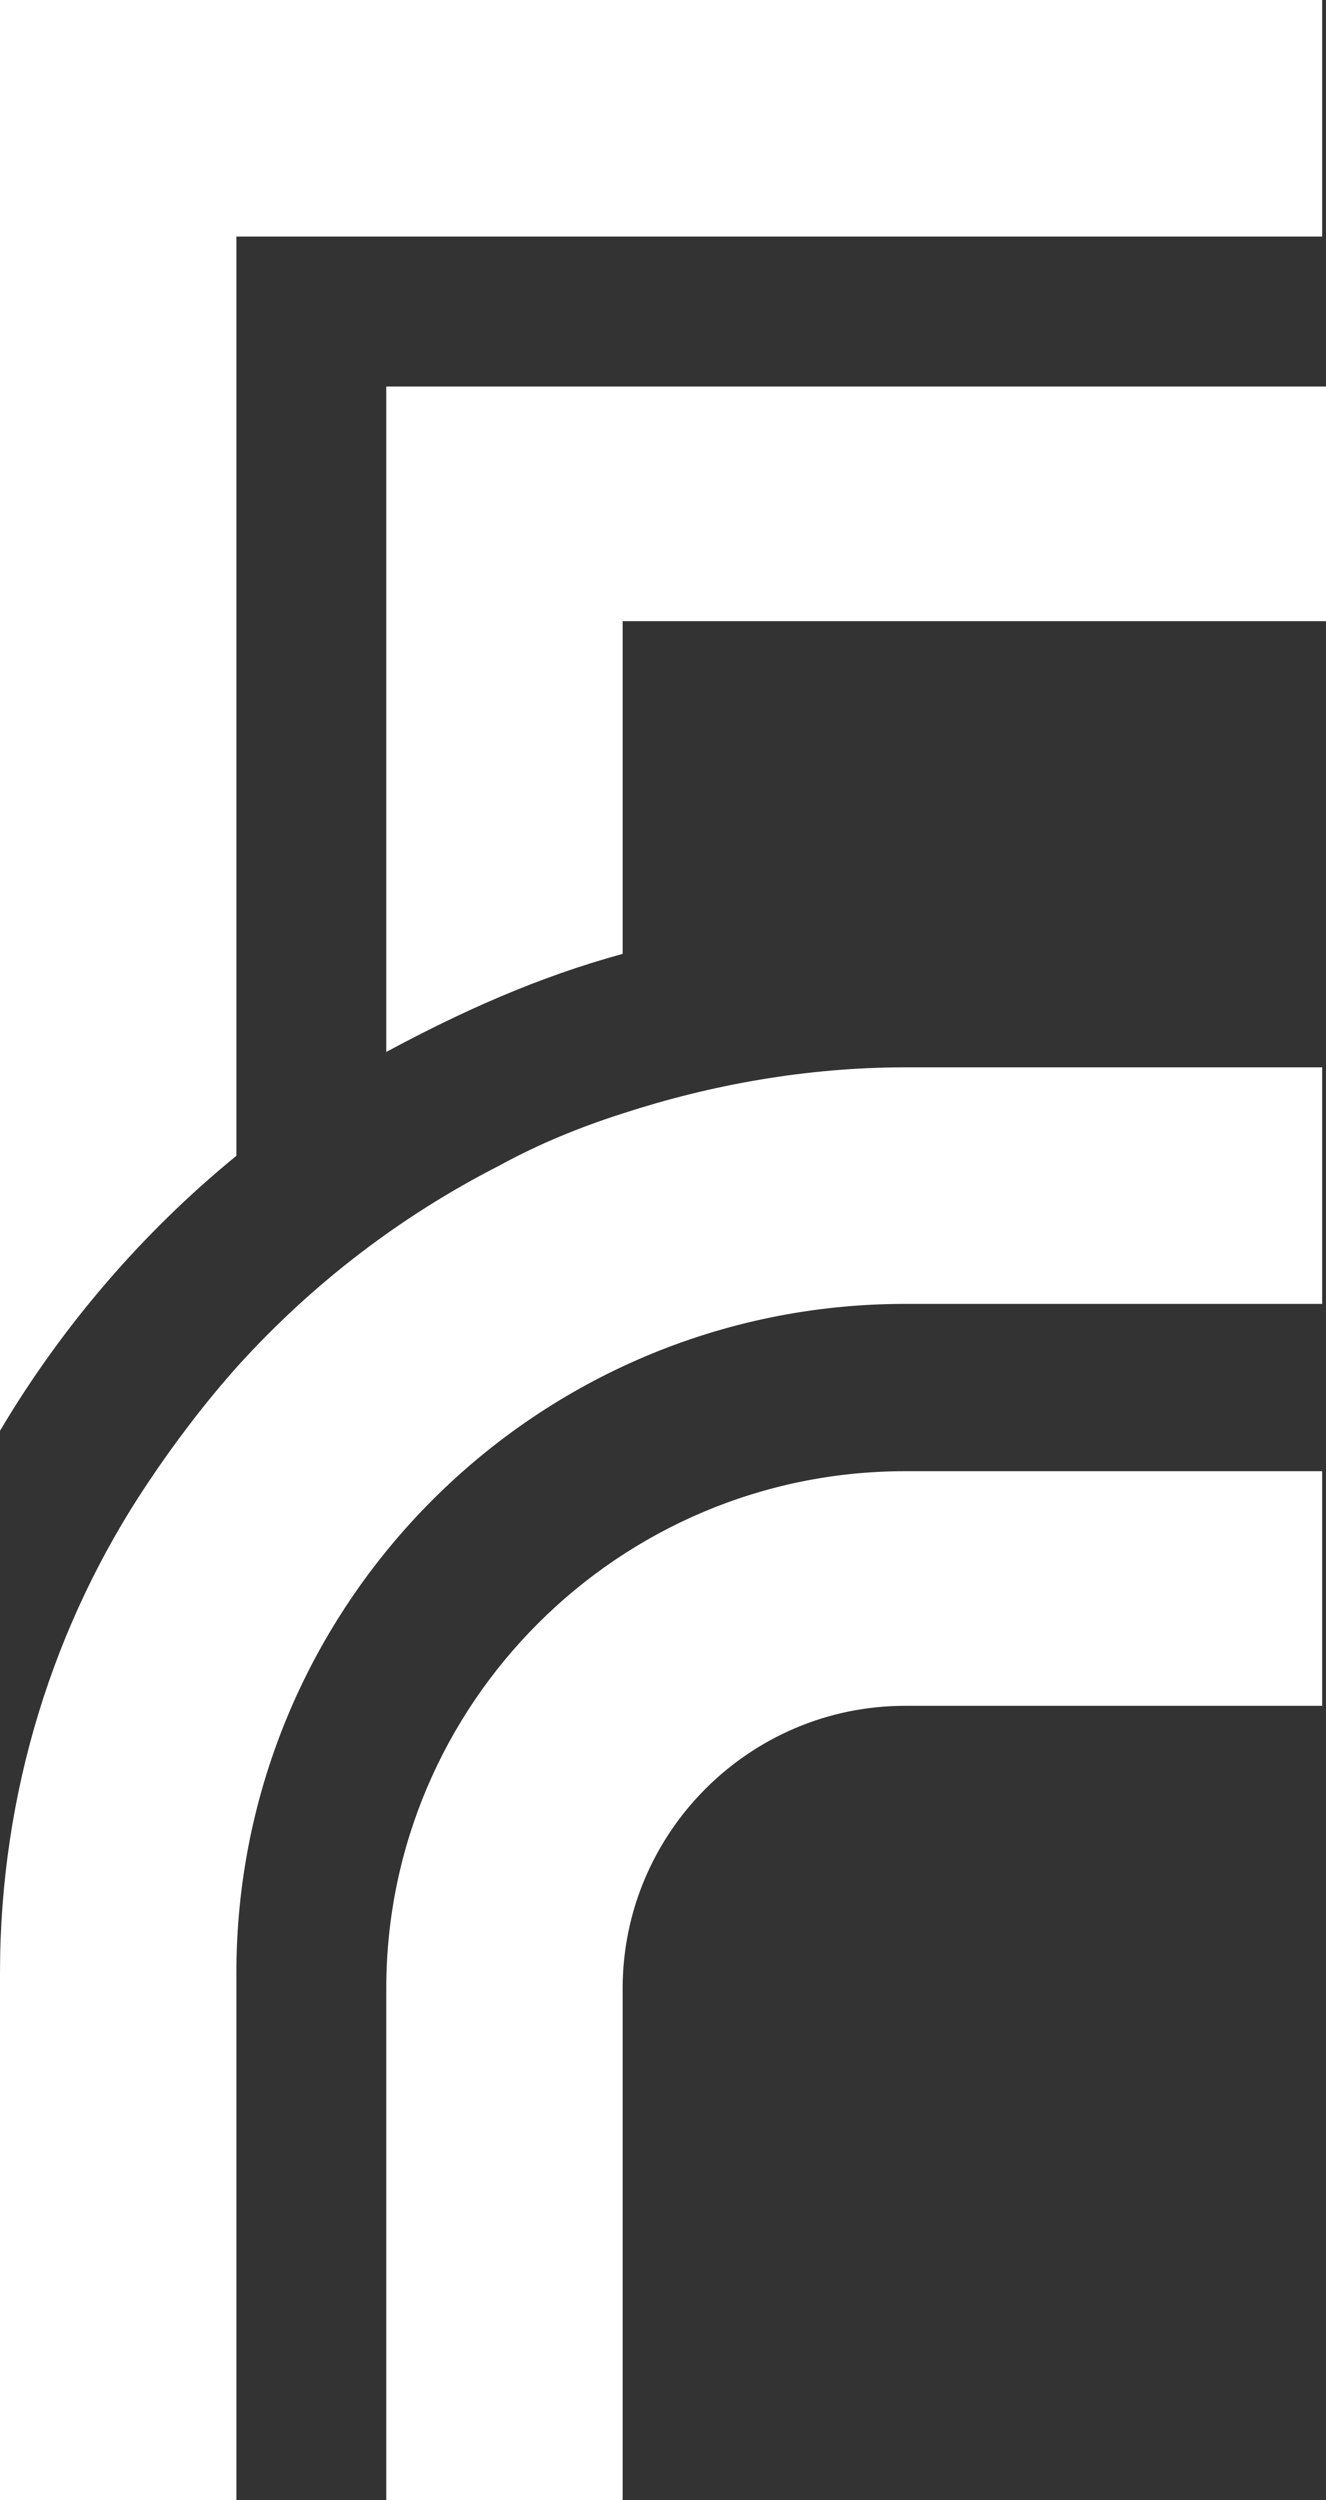 <svg xmlns="http://www.w3.org/2000/svg" viewBox="0 0 69 130" style="enable-background:new 0 0 69 130" xml:space="preserve"><rect x="0" y="0" width="69" height="130" fill="#333333" stroke="none"/><path d="M32.4 32.3H69V20.1H20.1v34.6c3.9-2.1 7.9-3.9 12.3-5.1V32.3zM0 0v74.4C3.2 69 7.4 64.1 12.3 60.1V12.3h56.5V0H0zm20.1 103.4V130h12.3v-26.6c0-8.1 6.6-14.7 14.7-14.7h21.7V76.5H47.1c-14.9 0-27 12.1-27 26.9zm27-47.9c-5.1 0-10.1.9-14.7 2.4-2.2.7-4.4 1.6-6.4 2.7-5.1 2.6-9.7 6.1-13.6 10.4-1.7 1.9-3.3 4-4.7 6.1C2.8 84.4 0 93.2 0 102.6V130h12.3v-27.4c0-19.2 15.6-34.8 34.8-34.8h21.7V55.5H47.1z" style="fill:#fff"/></svg>